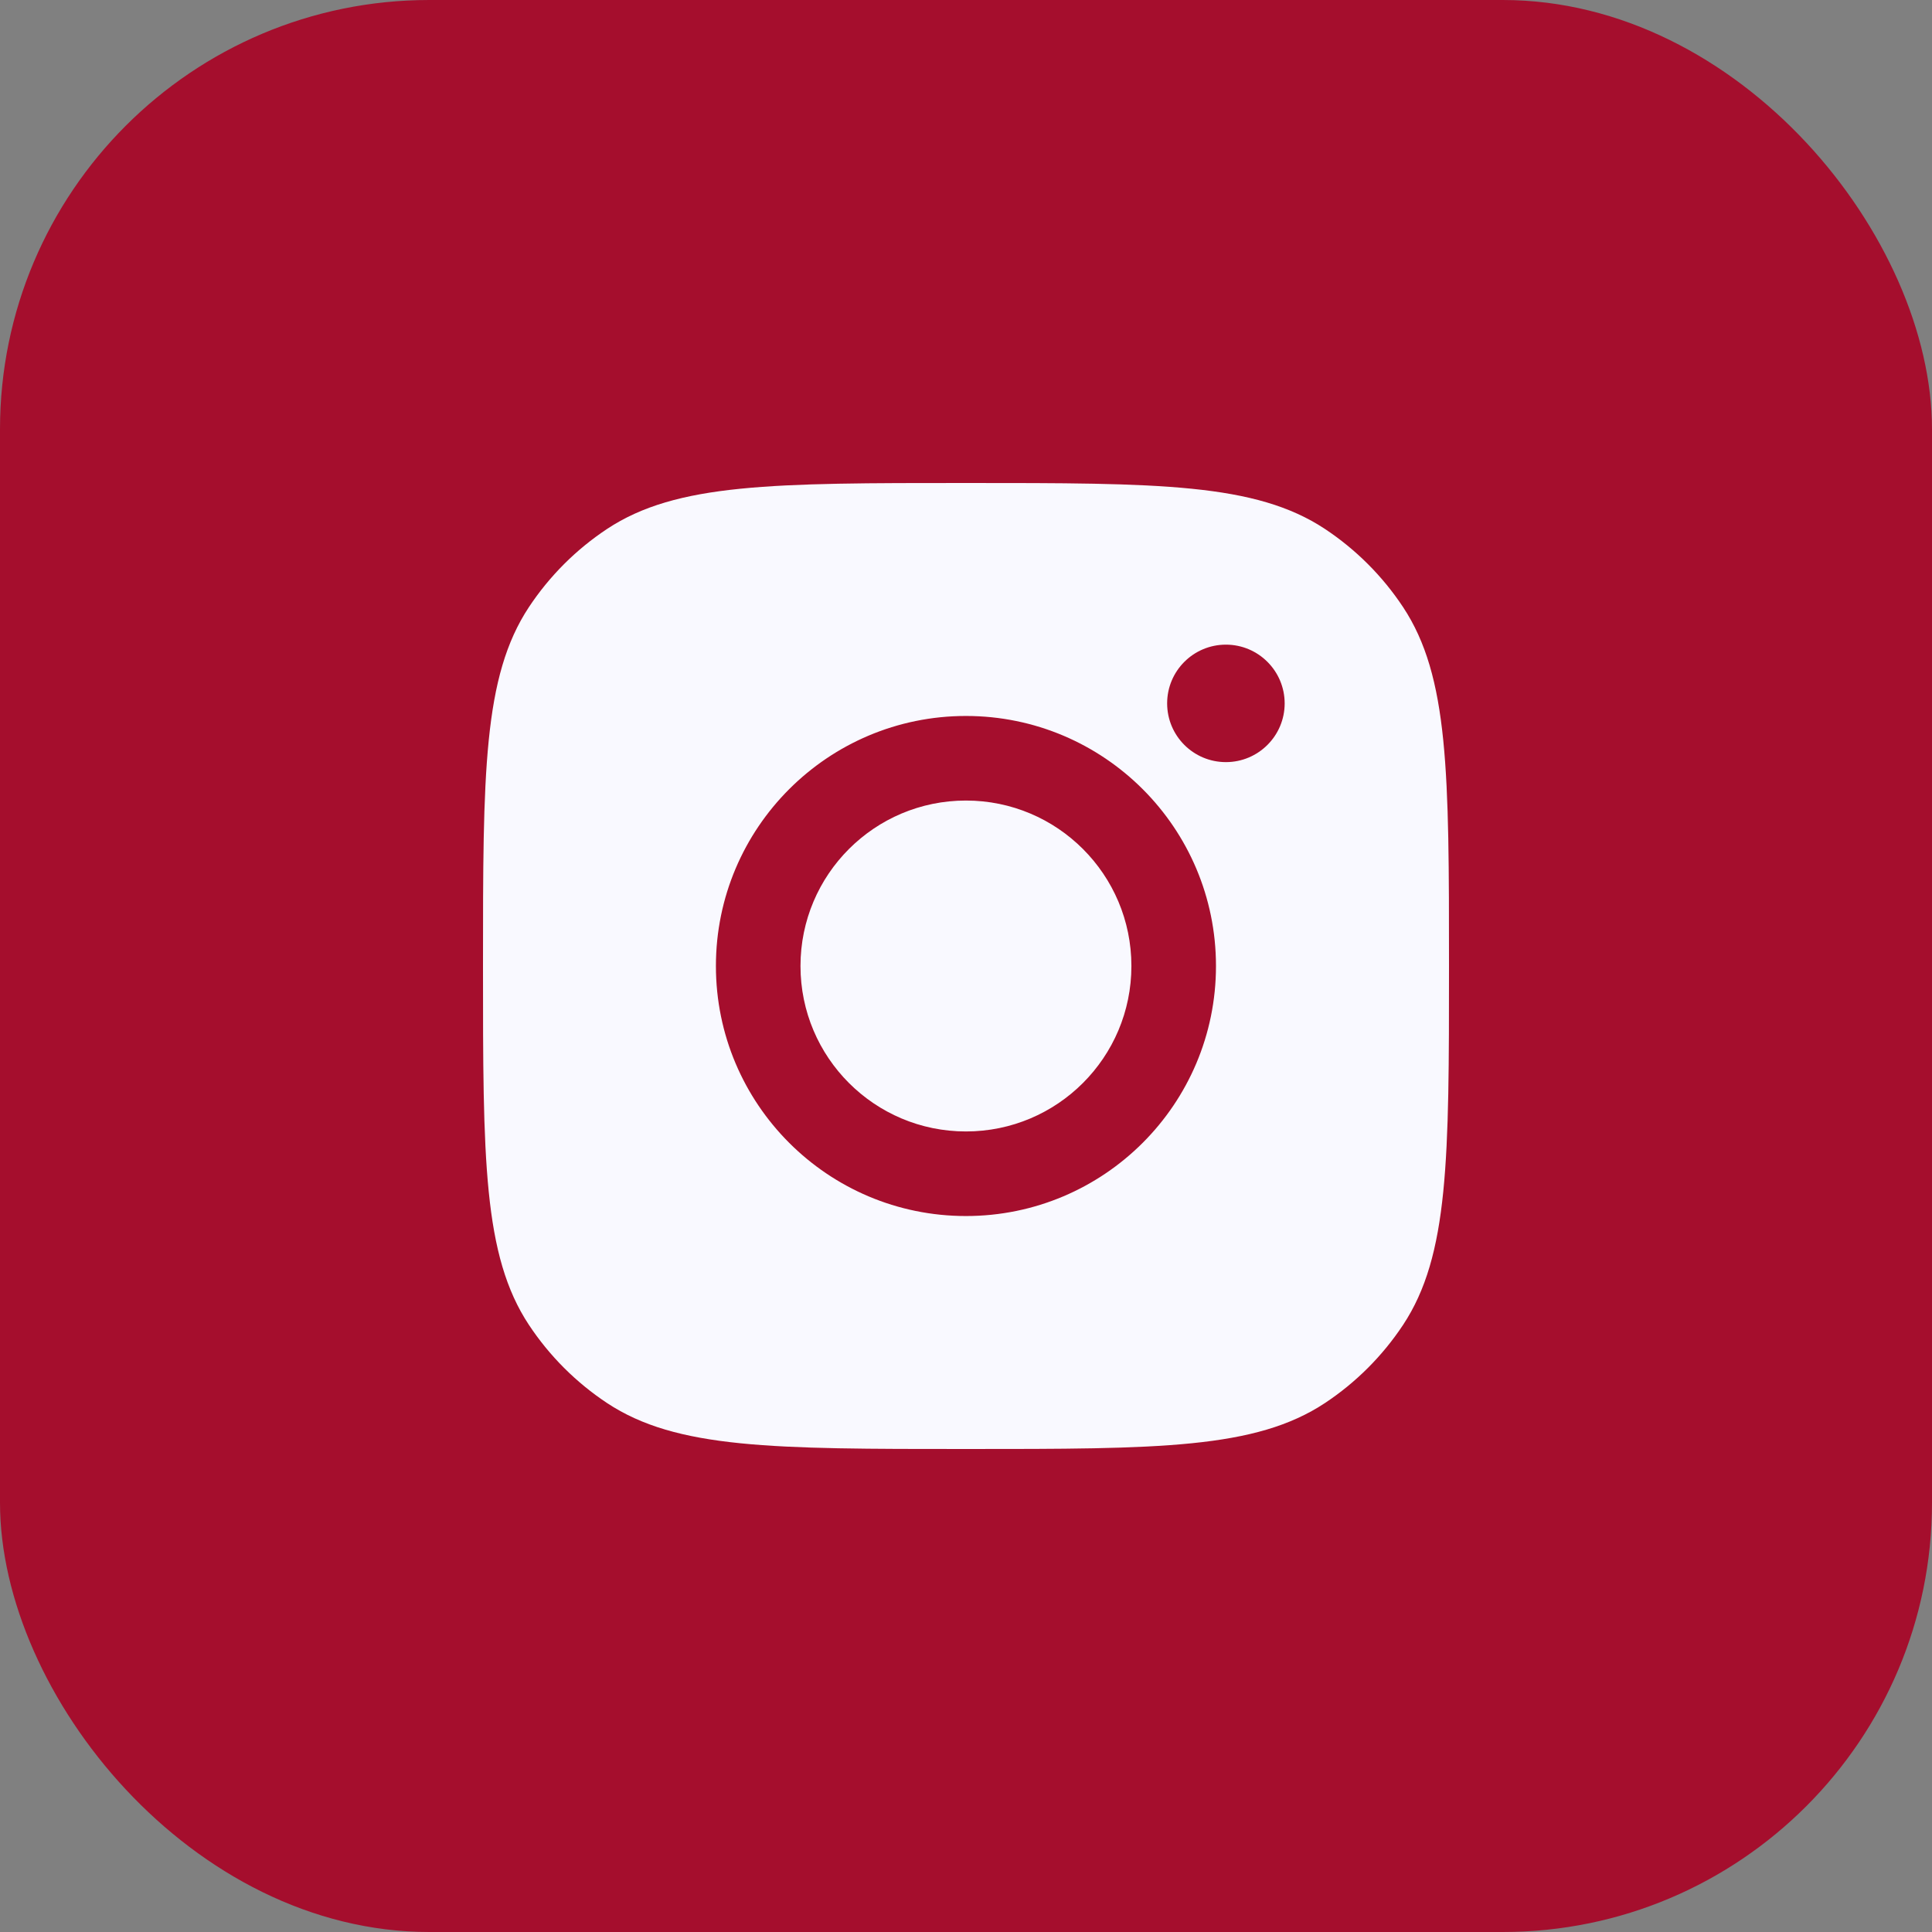 <svg width="36" height="36" viewBox="0 0 36 36" fill="none" xmlns="http://www.w3.org/2000/svg">
<rect x="0" y="0" width="36" height="36" fill="#808080" stroke="none"/>
<rect width="36" height="36" rx="8" fill="#A50E2D"/>
<path d="M18 9C21.595 9 23.393 9 24.688 9.856C25.266 10.239 25.761 10.734 26.144 11.312C27 12.607 27 14.405 27 18C27 21.595 27 23.393 26.144 24.688C25.761 25.266 25.266 25.761 24.688 26.144C23.393 27 21.595 27 18 27C14.405 27 12.607 27 11.312 26.144C10.734 25.761 10.239 25.266 9.856 24.688C9 23.393 9 21.595 9 18C9 14.405 9 12.607 9.856 11.312C10.239 10.734 10.734 10.239 11.312 9.856C12.607 9 14.405 9 18 9ZM17.999 13.341C15.426 13.341 13.34 15.427 13.34 18C13.34 20.573 15.426 22.659 17.999 22.659C20.572 22.659 22.658 20.573 22.658 18C22.658 15.427 20.572 13.341 17.999 13.341ZM17.999 14.917C19.702 14.917 21.082 16.297 21.082 18C21.082 19.703 19.702 21.083 17.999 21.083C16.296 21.083 14.916 19.703 14.916 18C14.916 16.297 16.296 14.917 17.999 14.917ZM22.843 12.012C22.238 12.012 21.748 12.502 21.748 13.106C21.748 13.711 22.238 14.201 22.843 14.201C23.447 14.201 23.938 13.711 23.938 13.106C23.937 12.502 23.447 12.012 22.843 12.012Z" fill="#F9F9FF"/>
</svg>
